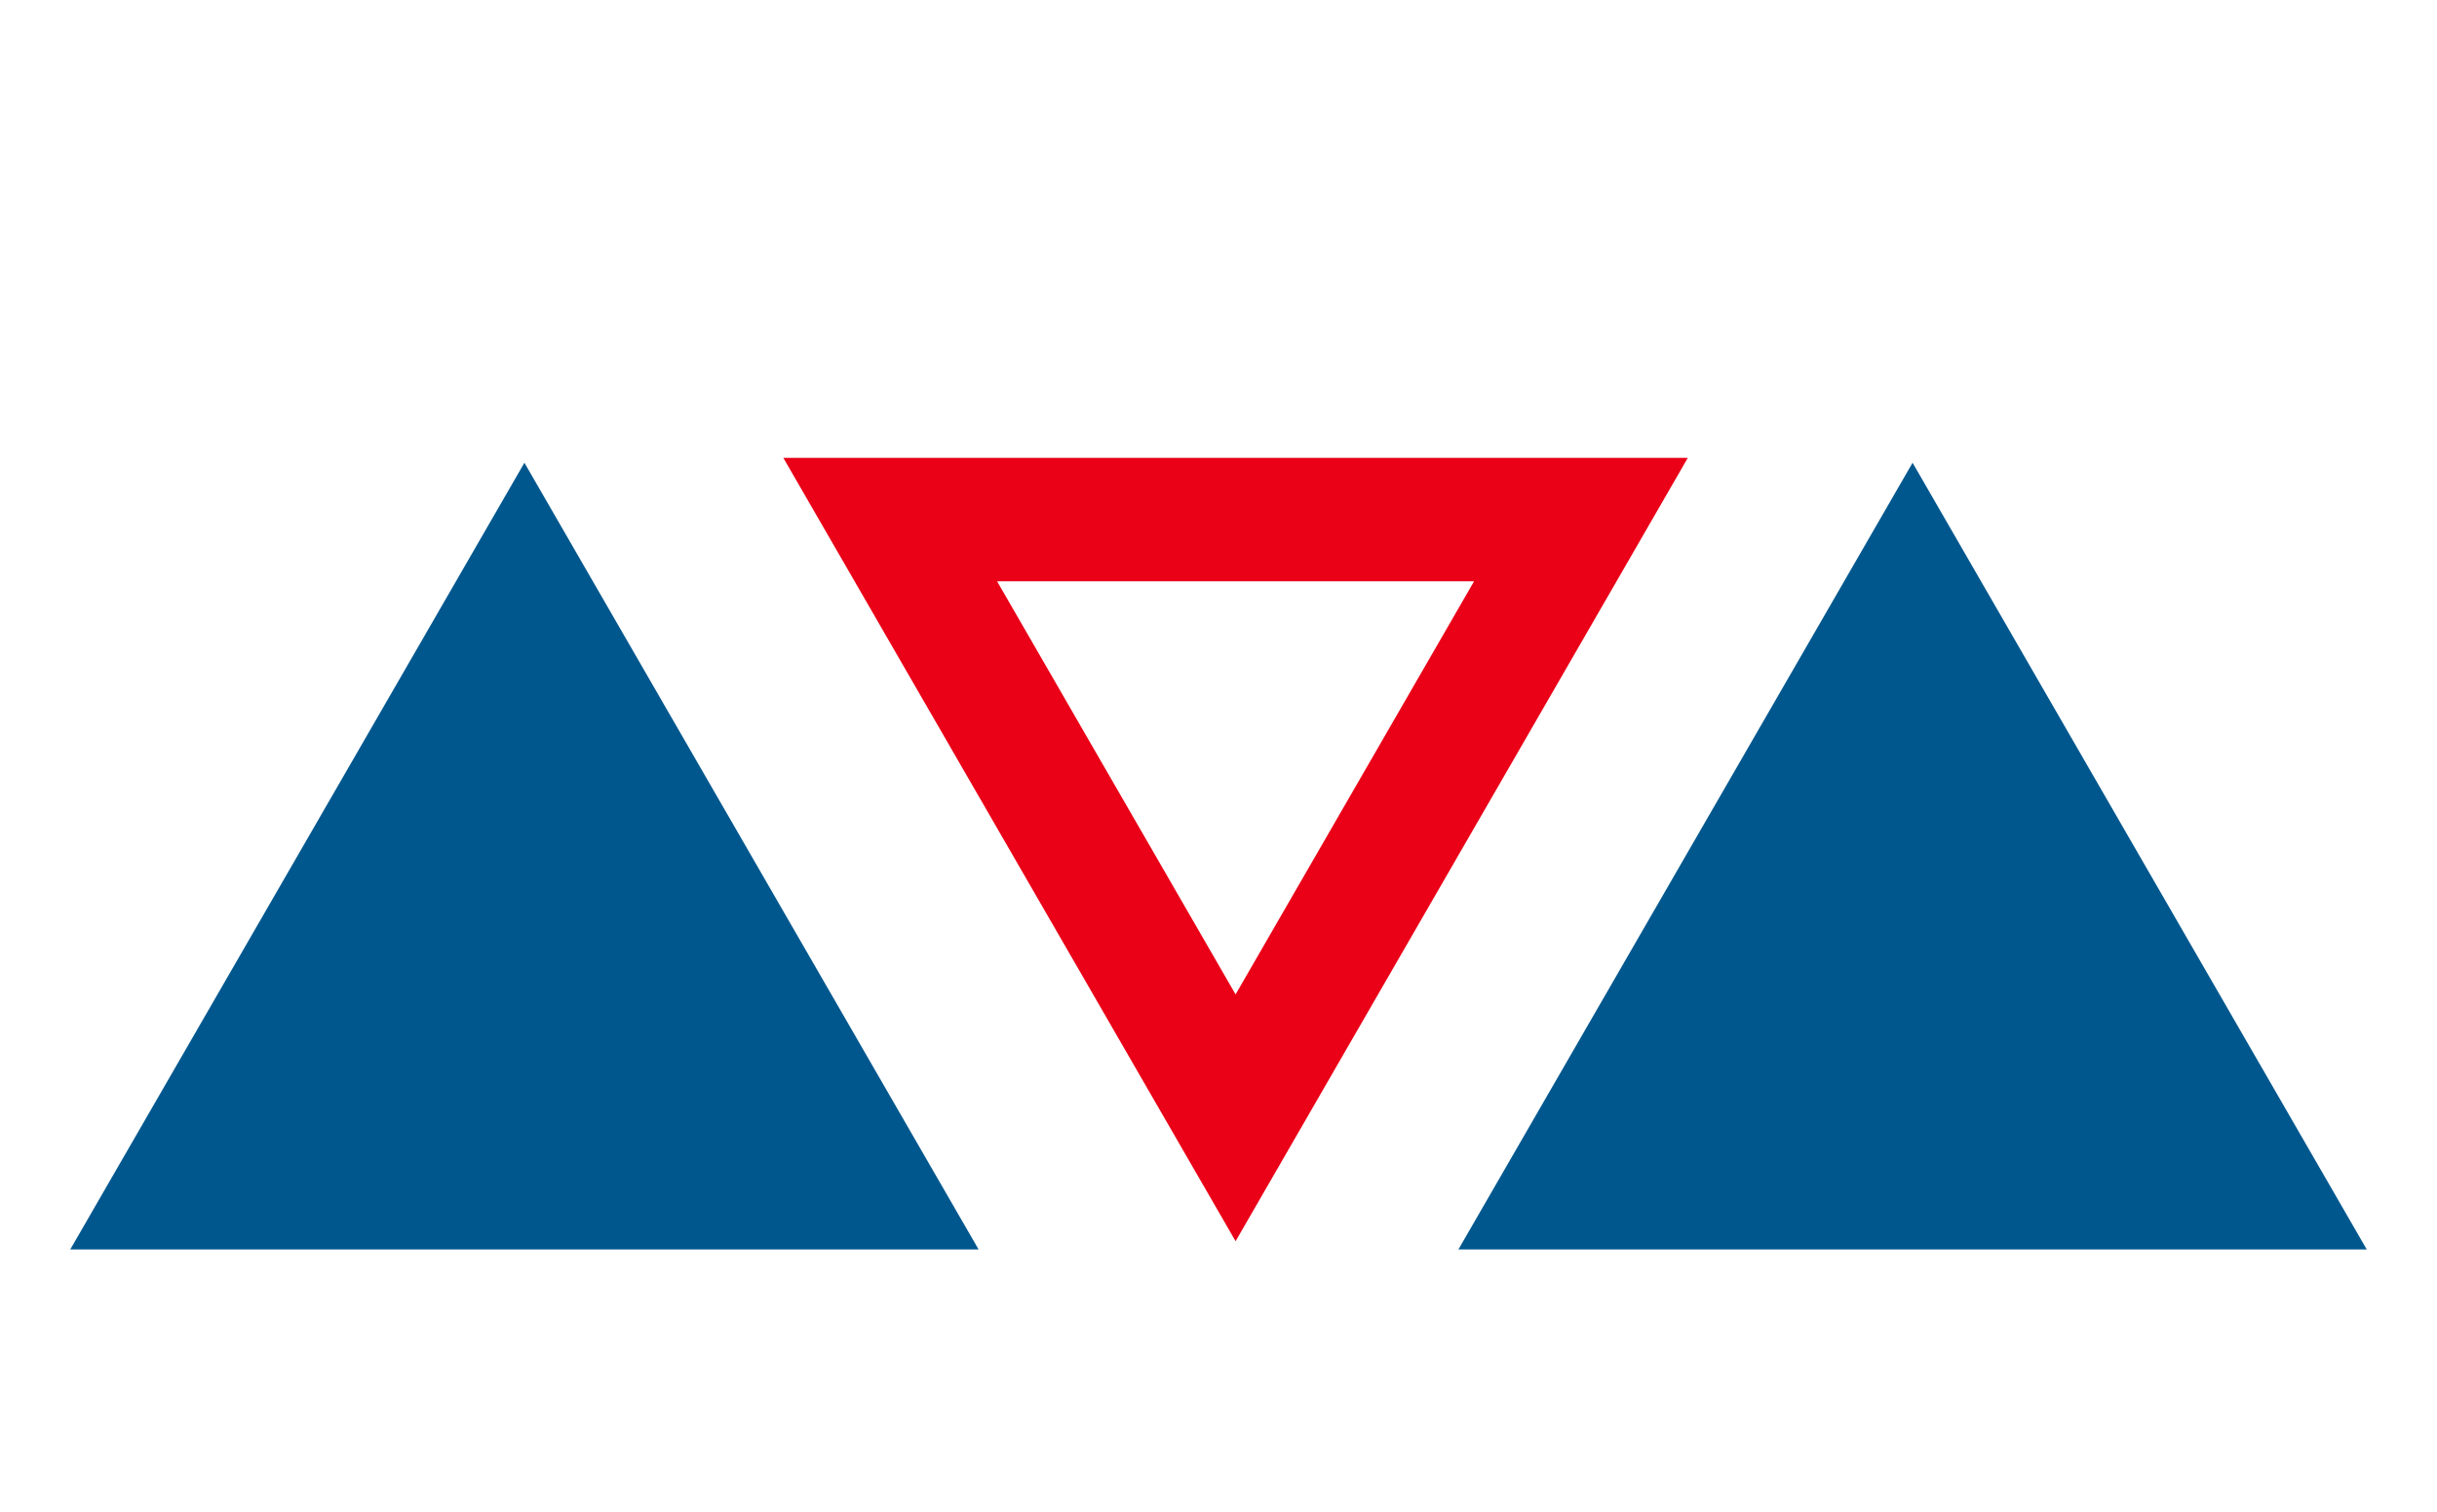 <svg width="79" height="49" viewBox="0 0 79 49" fill="none" xmlns="http://www.w3.org/2000/svg">
<path d="M17 15L31.722 40.5H2.278L17 15Z" fill="#00578E"/>
<path d="M62 15L76.722 40.5H47.278L62 15Z" fill="#00578E"/>
<path d="M40.054 36.234L28.857 16.841L51.25 16.841L40.054 36.234Z" stroke="#EA0017" stroke-width="4"/>
</svg>
